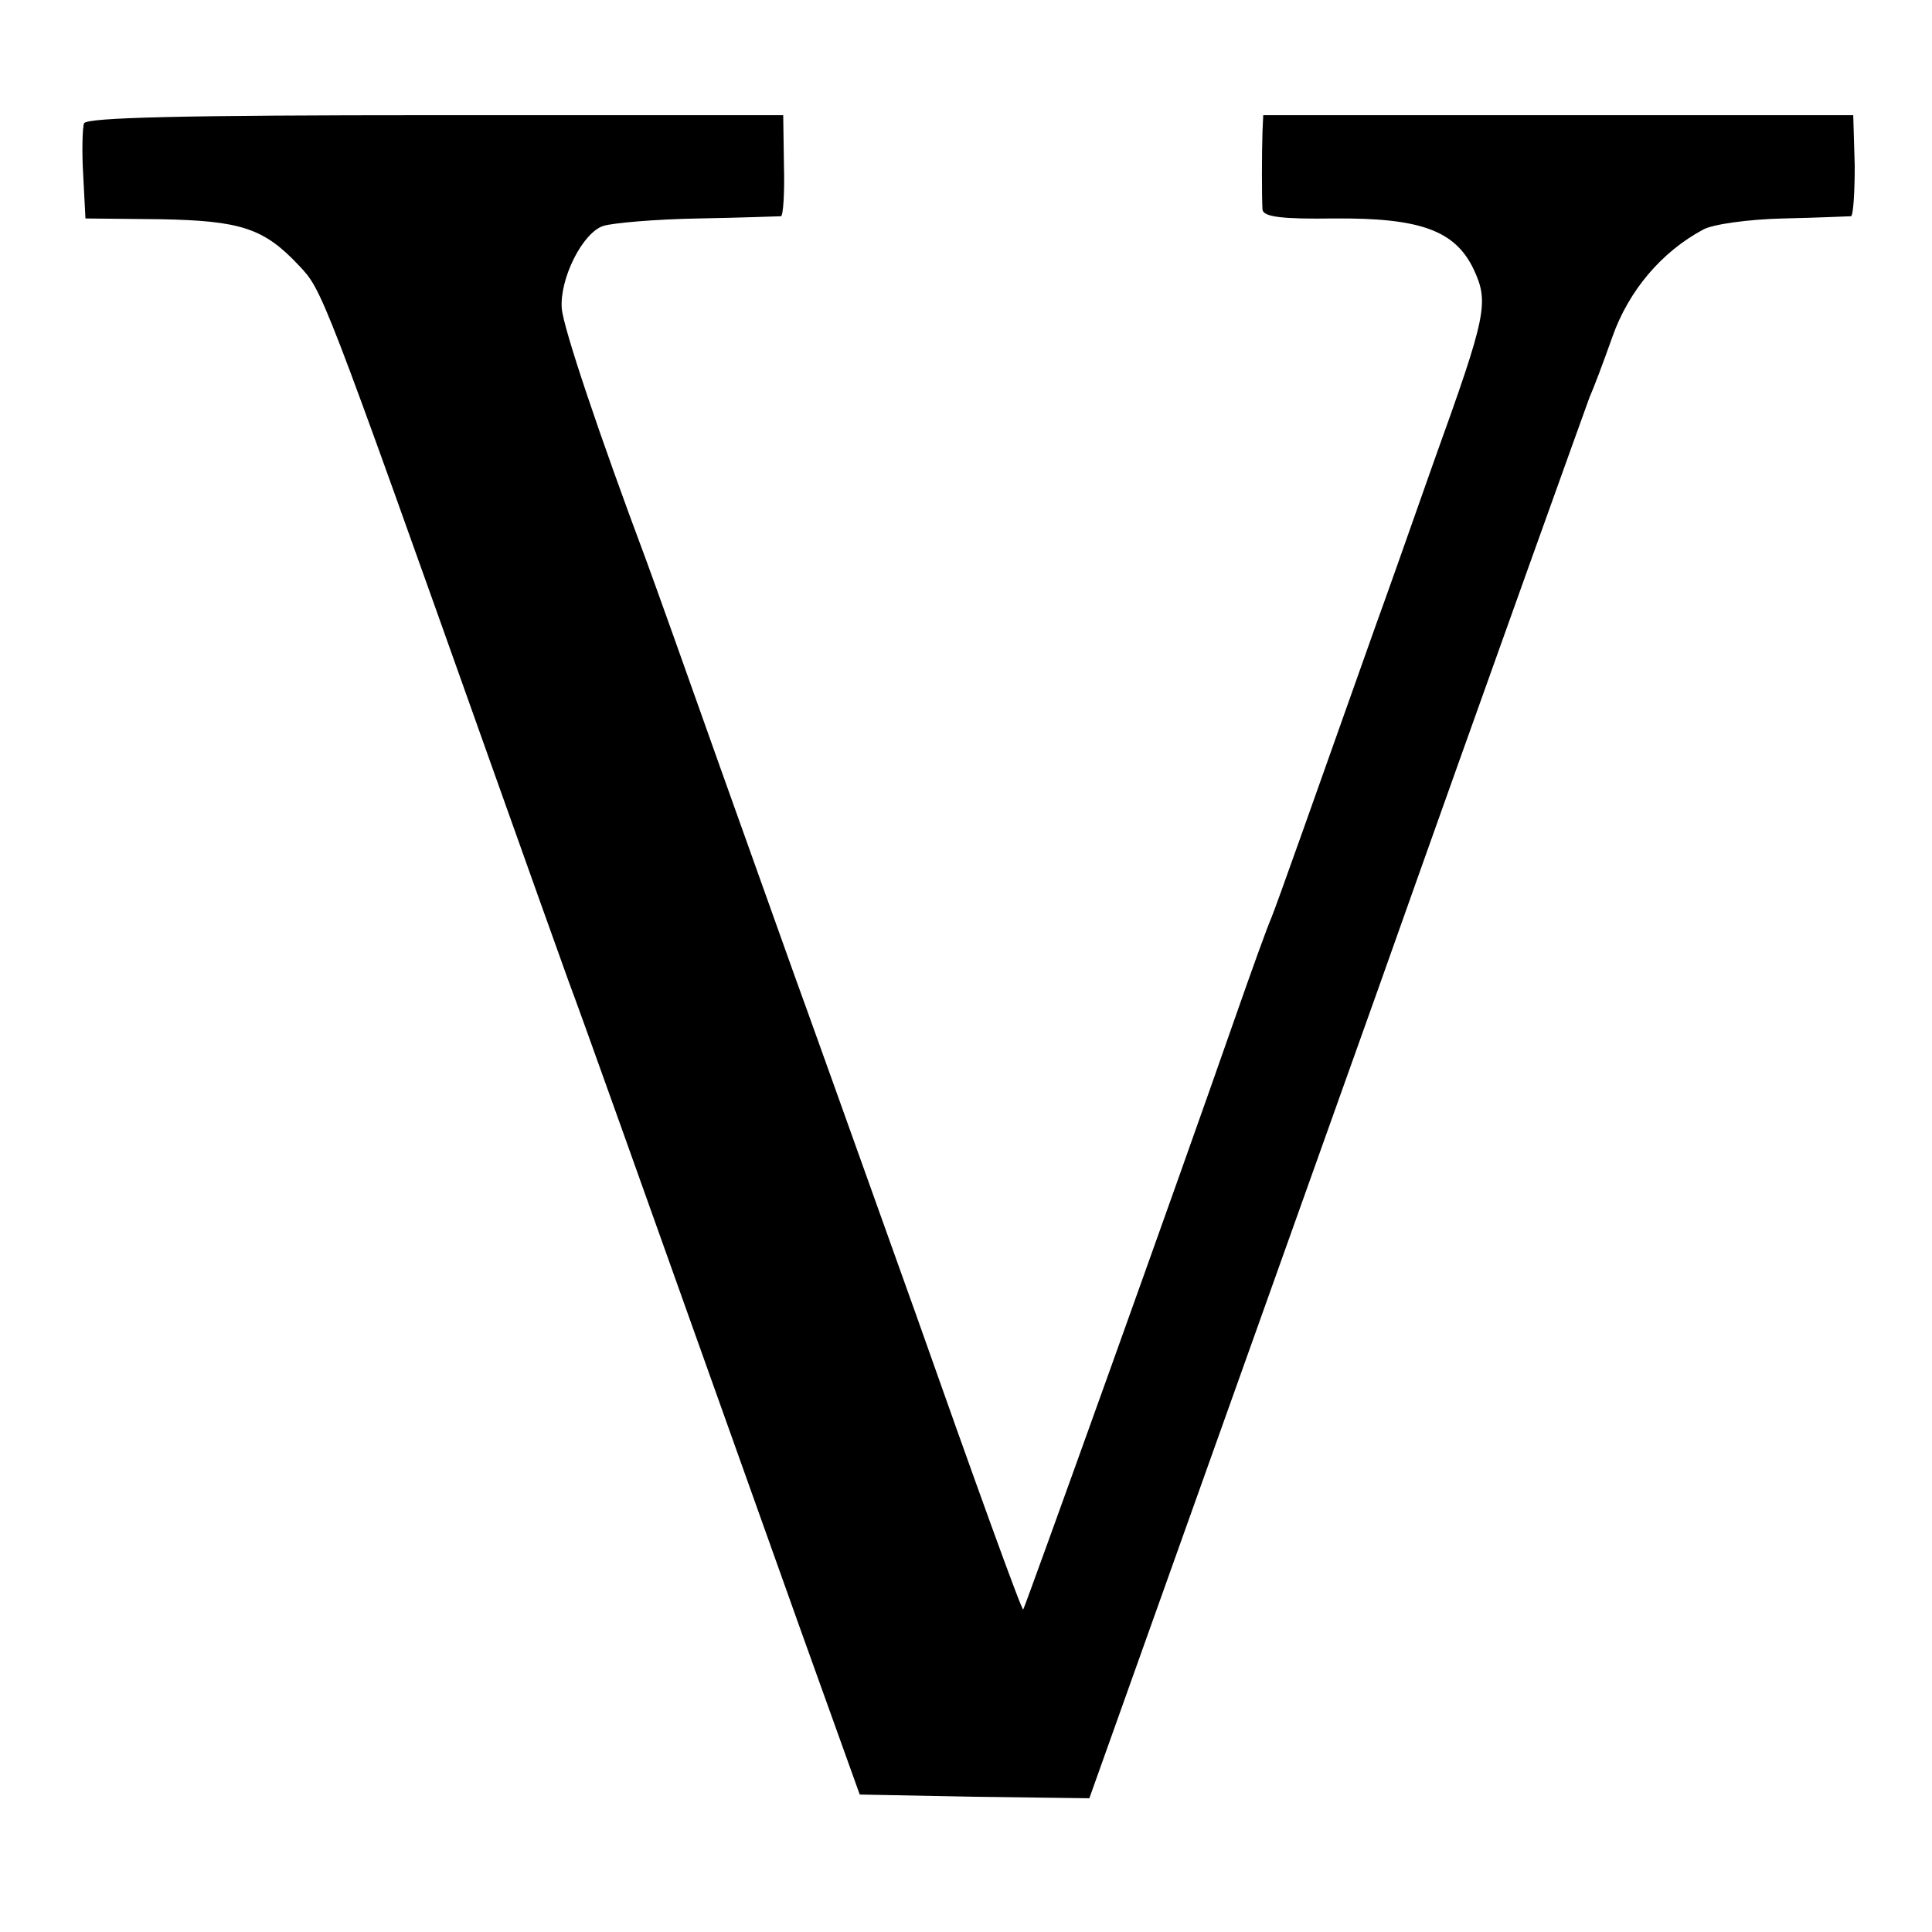 <?xml version="1.0" standalone="no"?>
<!DOCTYPE svg PUBLIC "-//W3C//DTD SVG 20010904//EN"
 "http://www.w3.org/TR/2001/REC-SVG-20010904/DTD/svg10.dtd">
<svg version="1.0" xmlns="http://www.w3.org/2000/svg"
 width="260pt" height="260pt" viewBox="0 0 260 260"
 preserveAspectRatio="xMidYMid meet">
<g transform="translate(0,260) scale(0.1,-0.1)"
fill="#000000" stroke="none">
<path d="M113 2434 c-2 -6 -3 -38 -1 -70 l3 -58 100 -1 c109 -2 140 -12 187
-62 32 -34 30 -28 263 -683 42 -118 87 -244 100 -280 22 -59 64 -177 313 -875
l79 -220 154 -3 155 -2 56 157 c31 87 181 507 333 933 151 426 280 784 284
795 5 11 19 48 31 82 22 62 66 114 122 144 12 7 61 14 108 15 47 1 88 3 91 3
3 1 5 31 5 68 l-2 68 -397 0 -397 0 -1 -22 c-1 -29 -1 -89 0 -105 1 -10 27
-13 96 -12 116 1 163 -16 188 -68 21 -45 18 -61 -53 -258 -32 -91 -67 -190
-78 -220 -83 -234 -134 -378 -141 -395 -5 -11 -27 -72 -49 -135 -77 -221 -283
-794 -285 -796 -2 -2 -67 178 -145 399 -79 221 -152 425 -162 452 -10 28 -55
154 -100 280 -45 127 -90 253 -100 280 -64 171 -112 314 -114 340 -3 40 28
102 56 111 13 4 70 9 128 10 58 1 108 3 111 3 3 1 5 31 4 68 l-1 68 -468 0
c-337 0 -470 -3 -473 -11z"/>
</g>
</svg>

